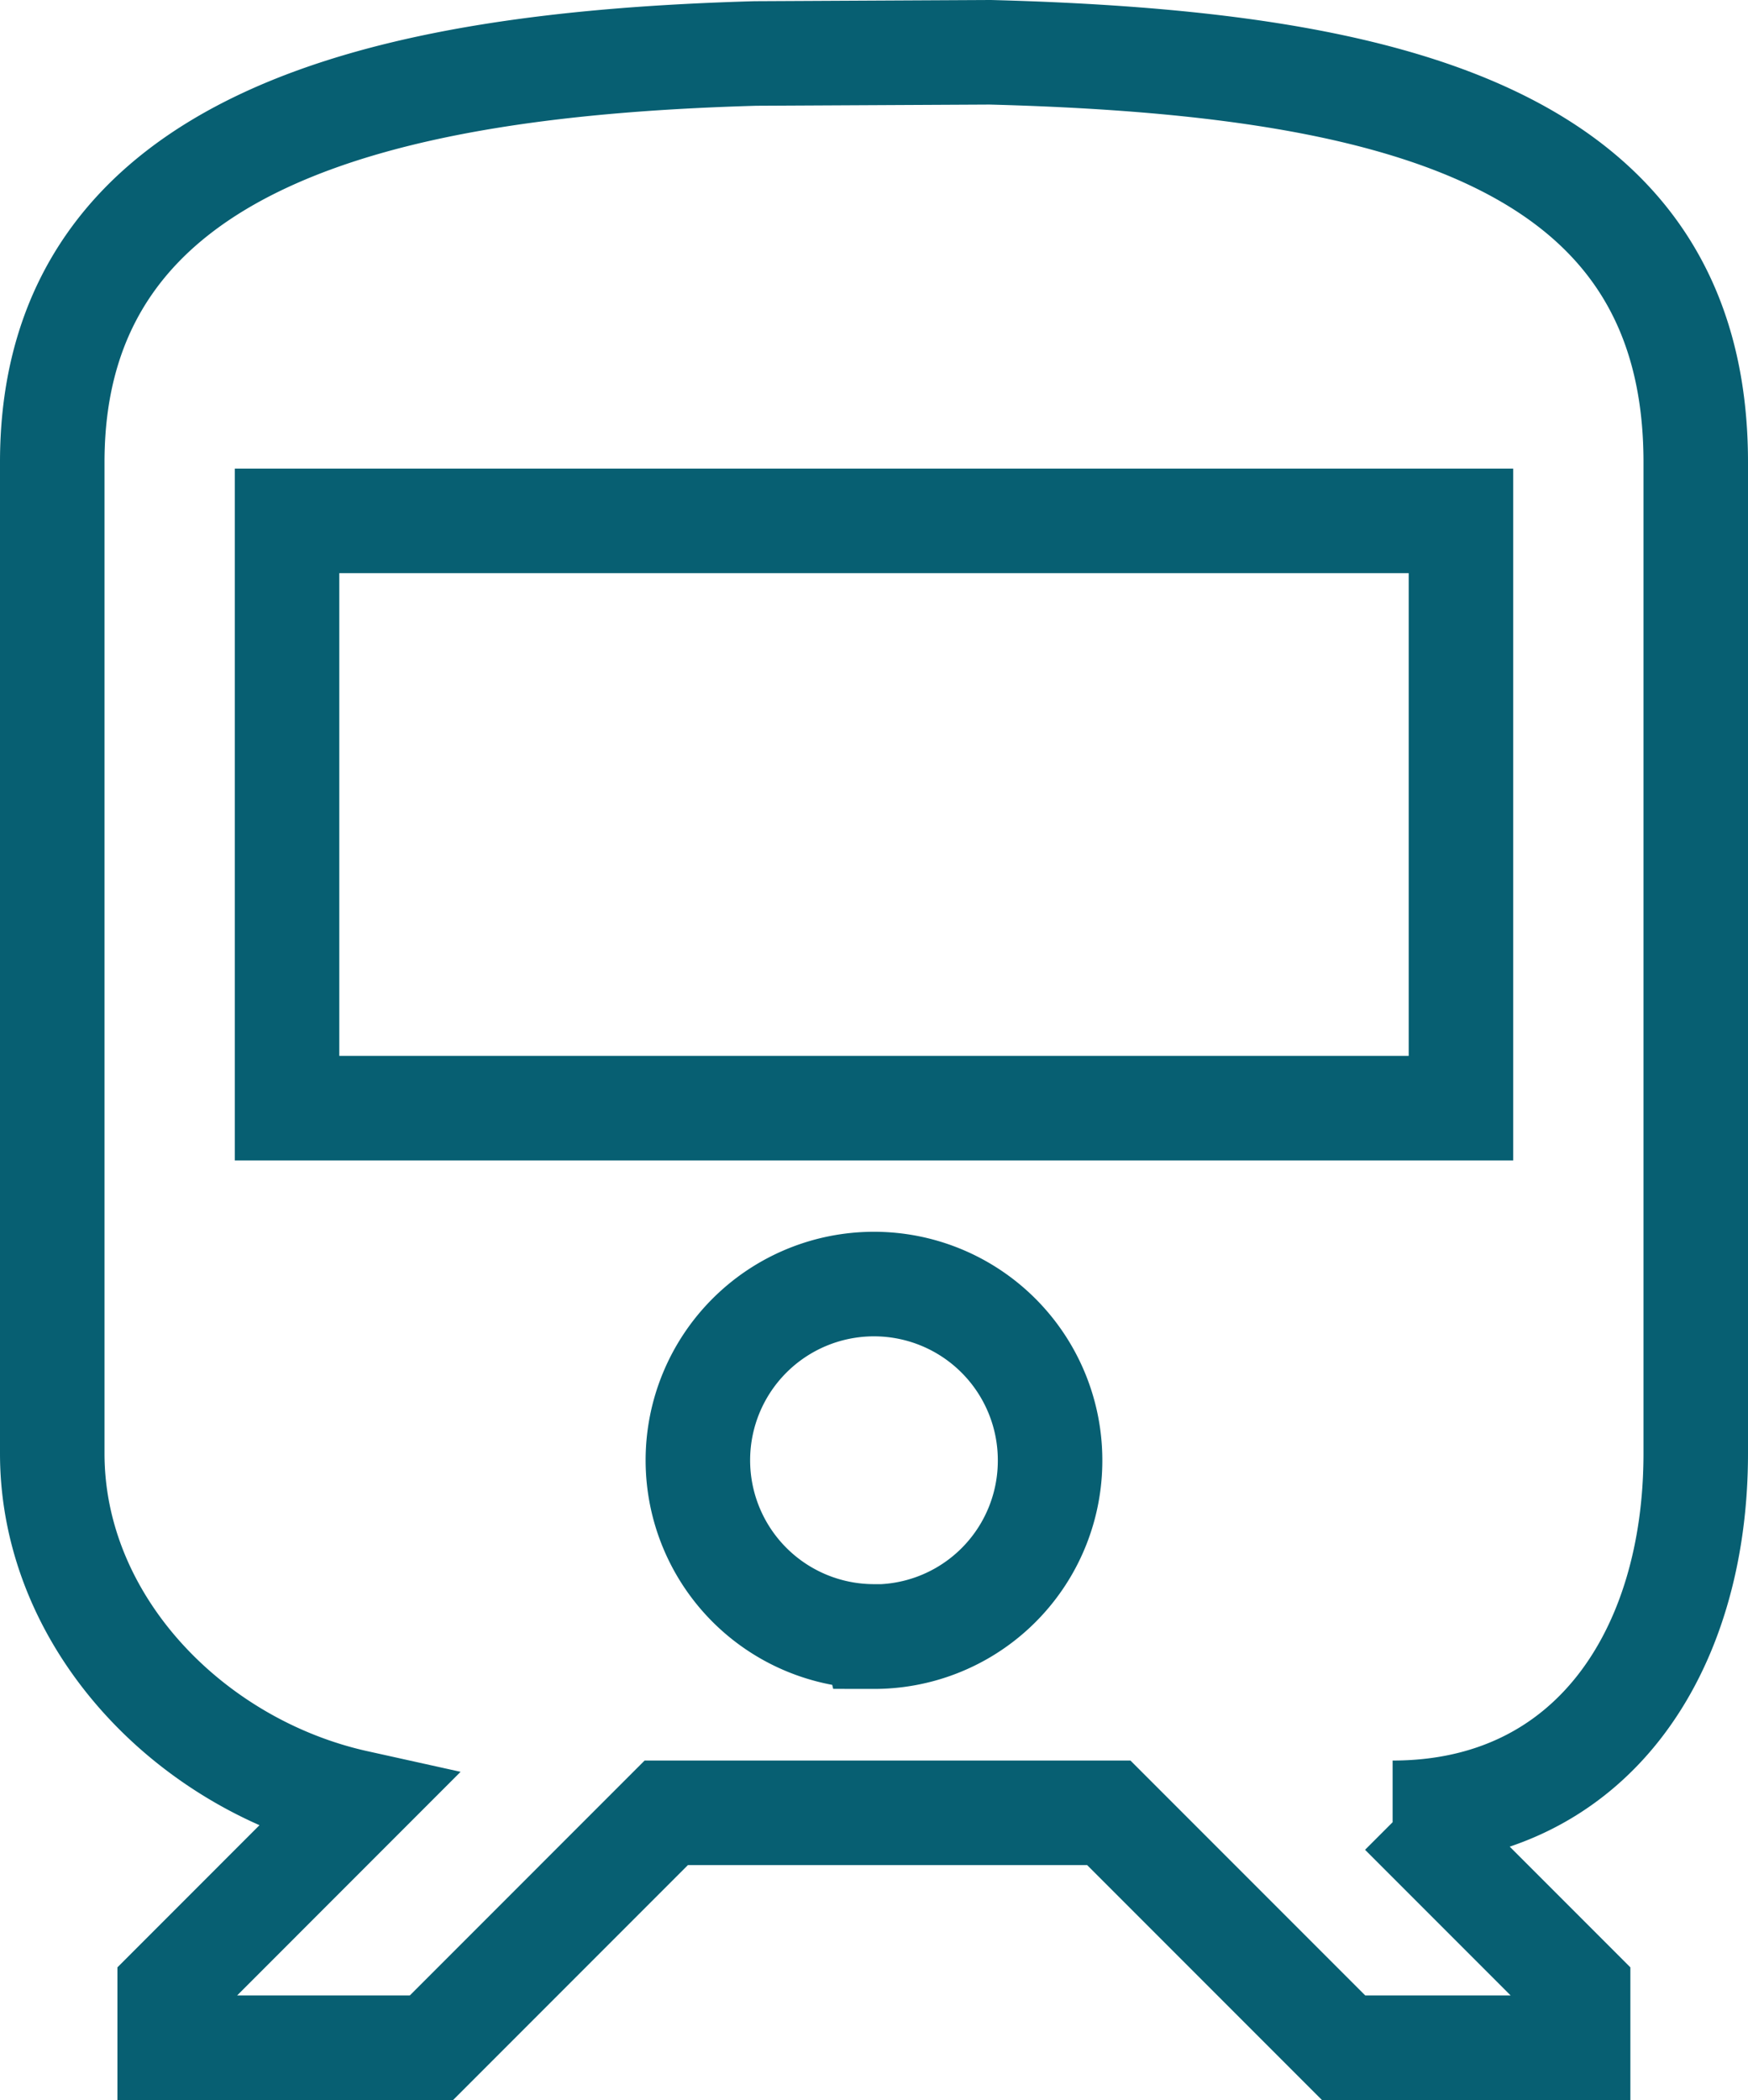 <?xml version="1.0" encoding="UTF-8"?>
<svg xmlns="http://www.w3.org/2000/svg" width="33.451" height="40.168" viewBox="0 0 33.451 40.168">
  <path id="Icon_material-tram" data-name="Icon material-tram" d="M38.951,32.778V13.817c0-6.268-5.863-7.638-13.5-7.84L20.957,6C13.925,6.2,7.5,7.594,7.5,13.817V32.778c0,3.257,2.673,5.976,5.818,6.672L9.747,43.022v1.123h5.01l4.493-4.493h8.469l4.493,4.493H36.7V43.022l-3.37-3.37h-.18C36.952,39.652,38.951,36.574,38.951,32.778Zm-15.726,3.5a3.37,3.37,0,1,1,3.37-3.37A3.365,3.365,0,0,1,23.226,36.282ZM34.458,26.173H11.993V14.94H34.458Z" transform="translate(-6.5 -4.977)" fill="none" stroke="#075f72" stroke-width="2"></path>
</svg>
